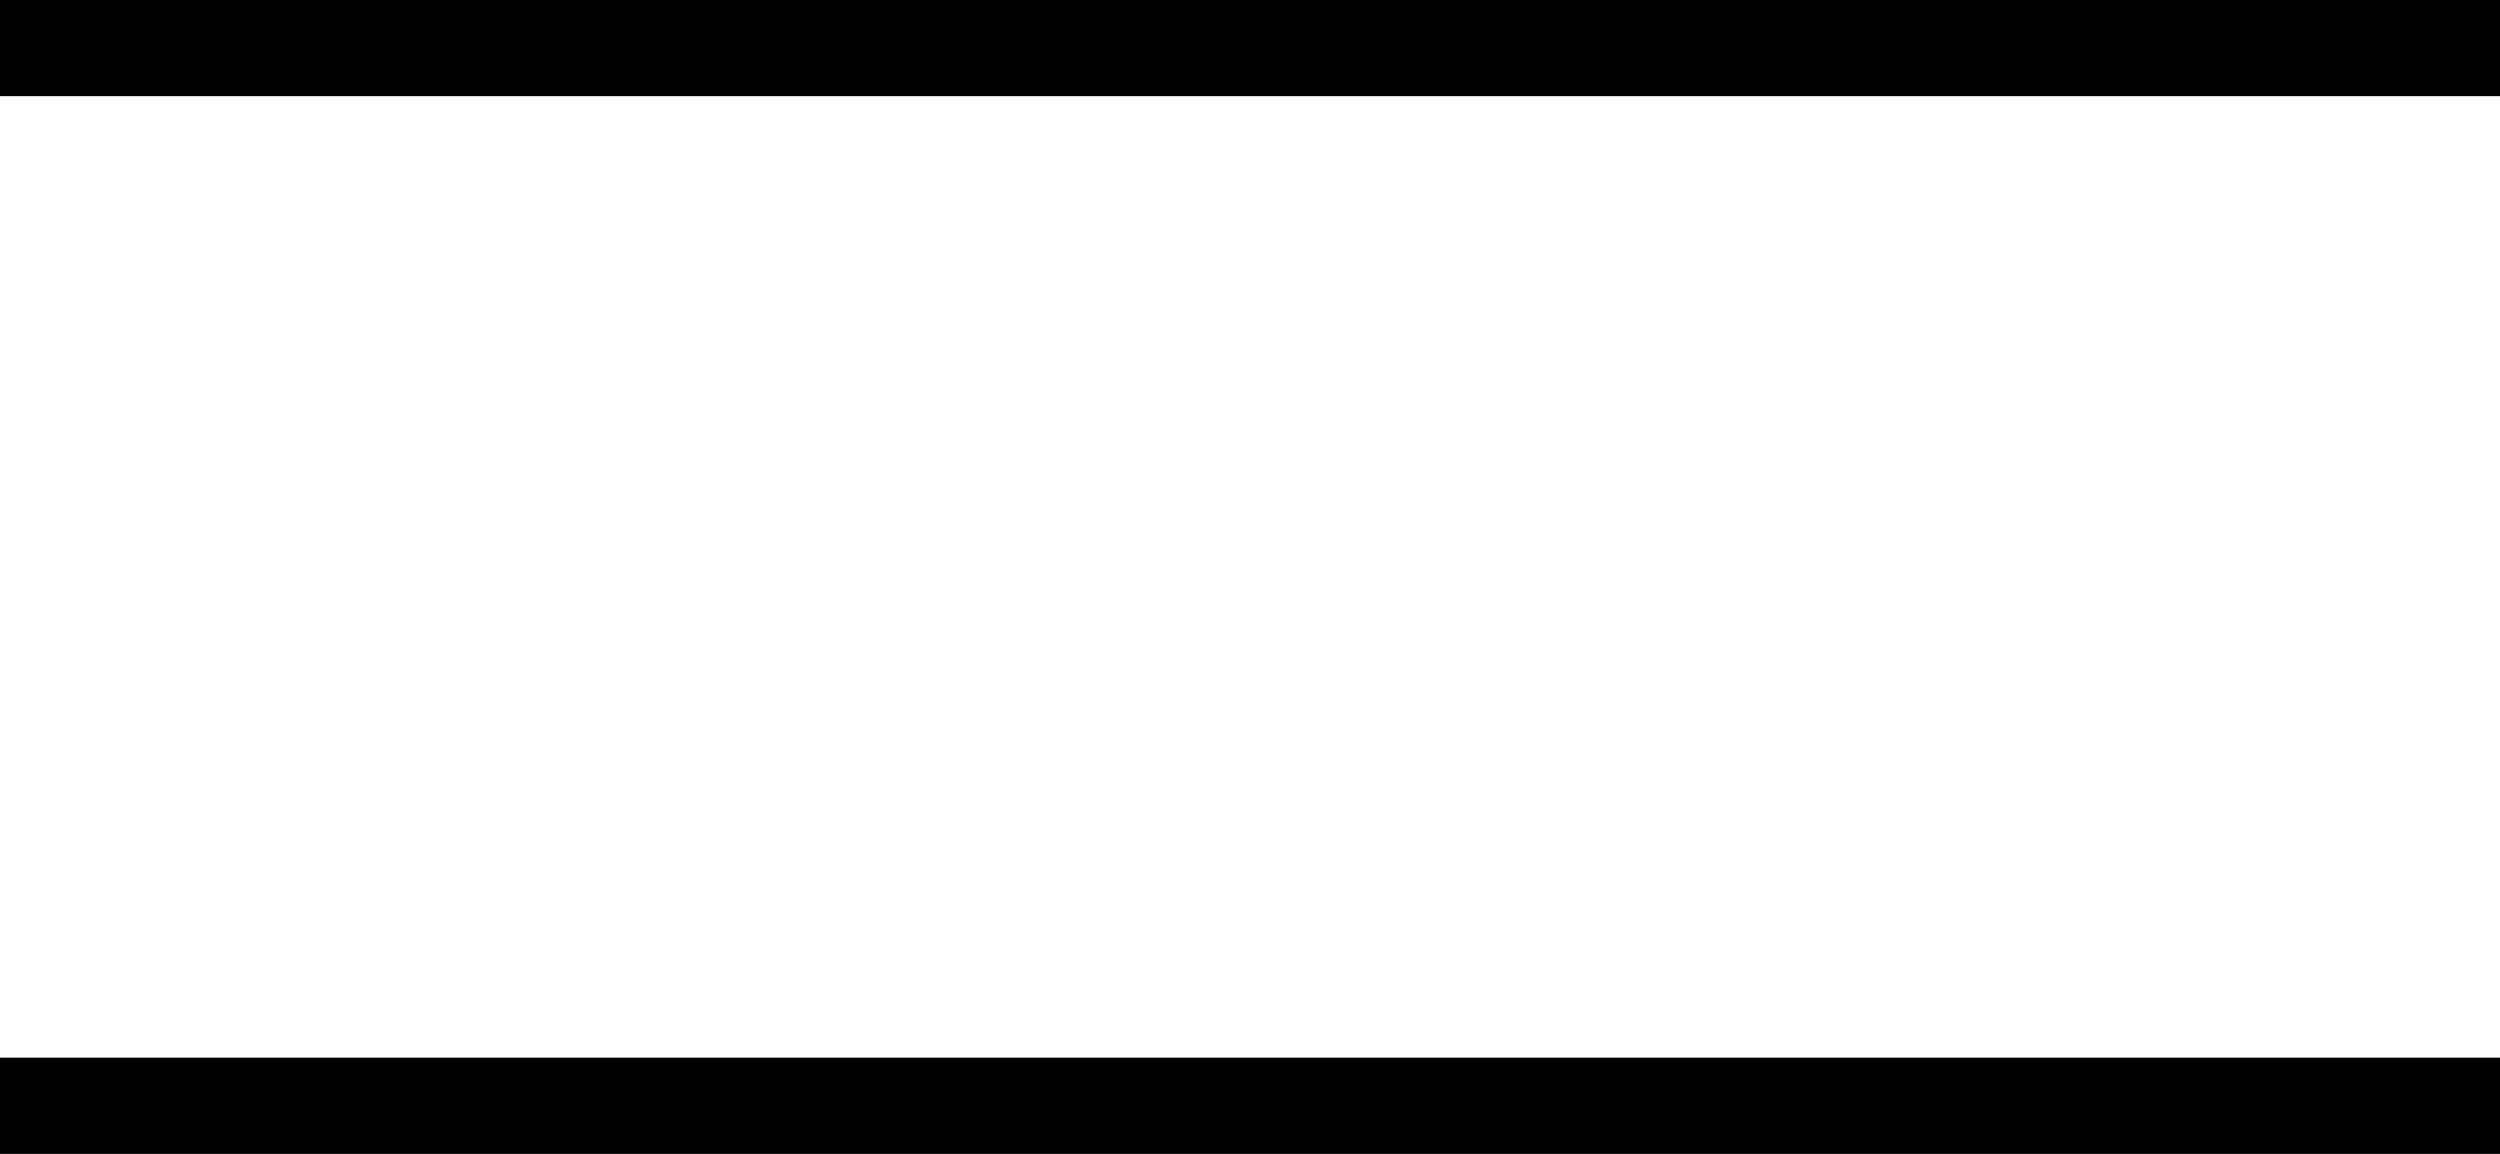 <?xml version="1.0" encoding="utf-8"?>
<!-- Generator: Adobe Illustrator 16.0.0, SVG Export Plug-In . SVG Version: 6.00 Build 0)  -->
<!DOCTYPE svg PUBLIC "-//W3C//DTD SVG 1.1//EN" "http://www.w3.org/Graphics/SVG/1.1/DTD/svg11.dtd">
<svg version="1.1" class="icon-base" xmlns="http://www.w3.org/2000/svg" xmlns:xlink="http://www.w3.org/1999/xlink" x="0px" y="0px" width="26px"
	 height="12px" viewBox="0 0 26 12" preserveAspectRatio="xMidYMid meet" xml:space="preserve">
<g>
	<rect class="color-1" width="26" height="1"/>
	<rect class="color-1" y="11" width="26" height="1"/>
</g>
</svg>
